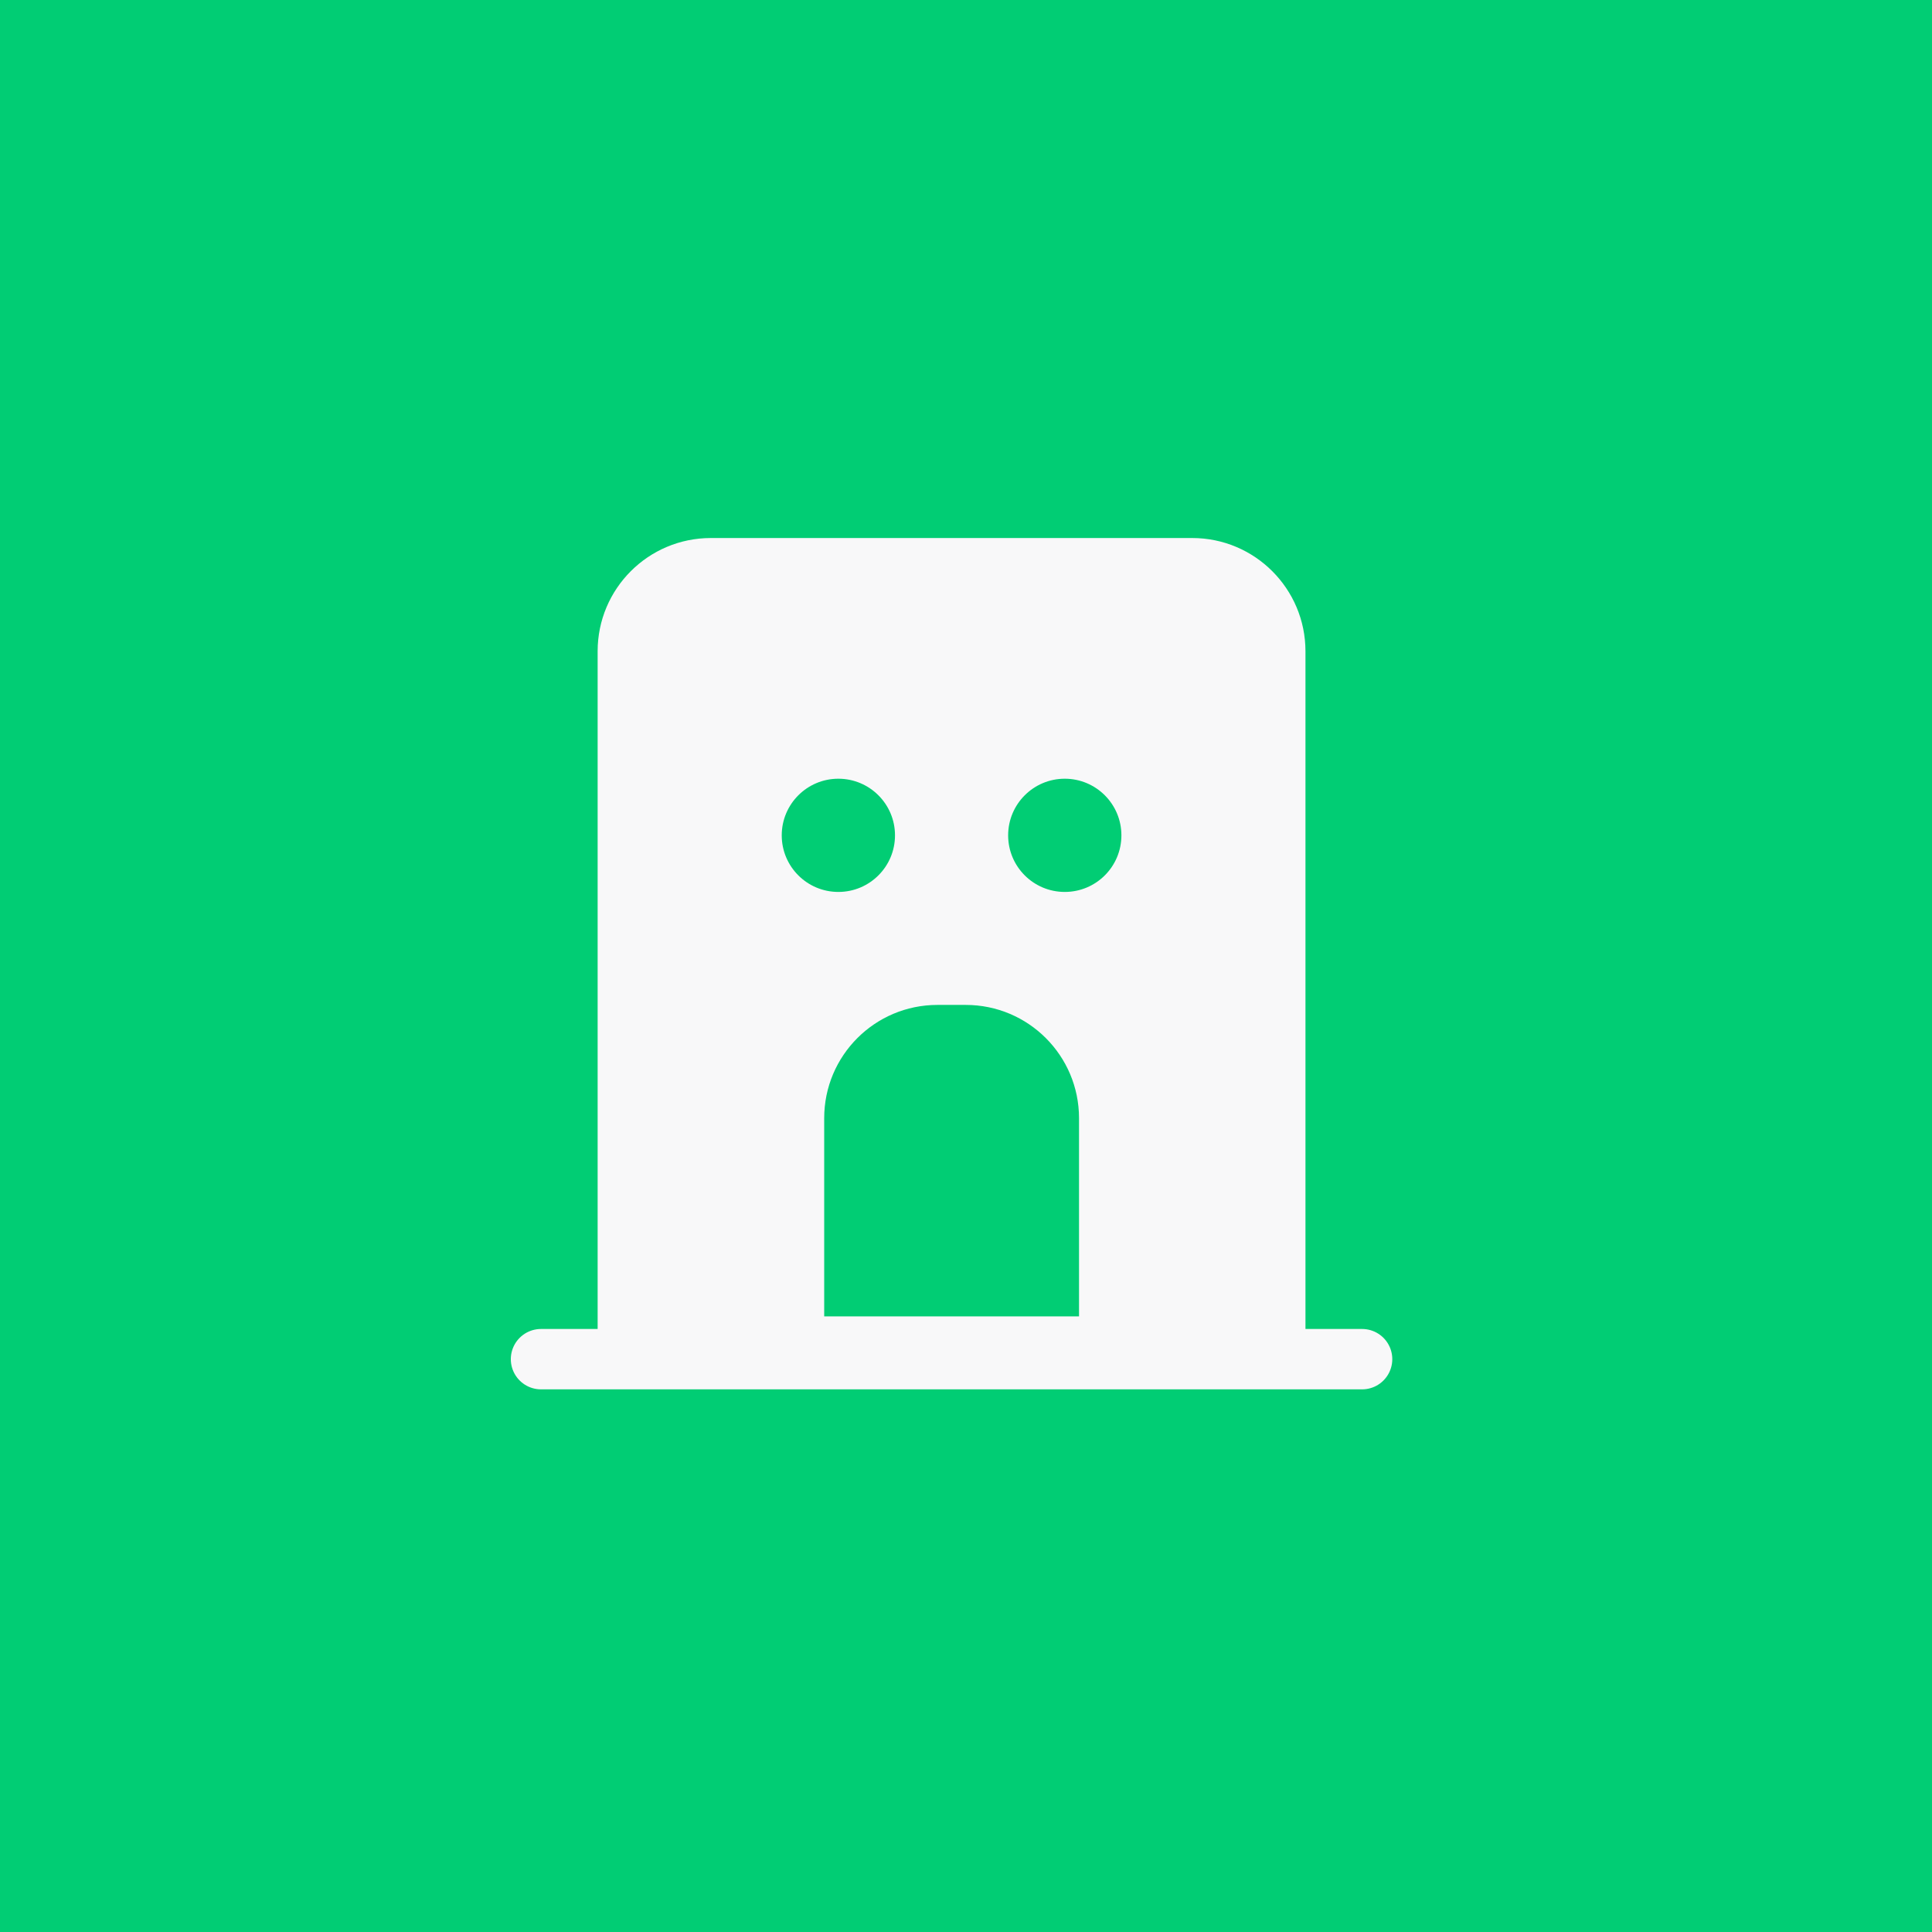 <svg width="48" height="48" viewBox="0 0 48 48" fill="none" xmlns="http://www.w3.org/2000/svg">
<rect width="48" height="48" fill="#01CD74"/>
<path d="M14.848 16.181C14.848 14.627 16.107 13.367 17.661 13.367H29.62C31.174 13.367 32.434 14.627 32.434 16.181V33.767H14.848V16.181Z" fill="#F8F8F9"/>
<path d="M33.841 33.768H13.441" stroke="#F8F8F9" stroke-width="1.5" stroke-linecap="round" stroke-linejoin="round"/>
<path d="M20.477 27.781C20.477 26.227 21.736 24.967 23.29 24.967H23.994C25.548 24.967 26.808 26.227 26.808 27.781V32.705H20.477V27.781Z" fill="#01CD74"/>
<path d="M20.829 22.16C21.606 22.16 22.236 21.531 22.236 20.754C22.236 19.977 21.606 19.347 20.829 19.347C20.052 19.347 19.422 19.977 19.422 20.754C19.422 21.531 20.052 22.16 20.829 22.16Z" fill="#01CD74"/>
<path d="M26.454 22.16C27.231 22.16 27.861 21.531 27.861 20.754C27.861 19.977 27.231 19.347 26.454 19.347C25.677 19.347 25.047 19.977 25.047 20.754C25.047 21.531 25.677 22.16 26.454 22.16Z" fill="#01CD74"/>
</svg>
